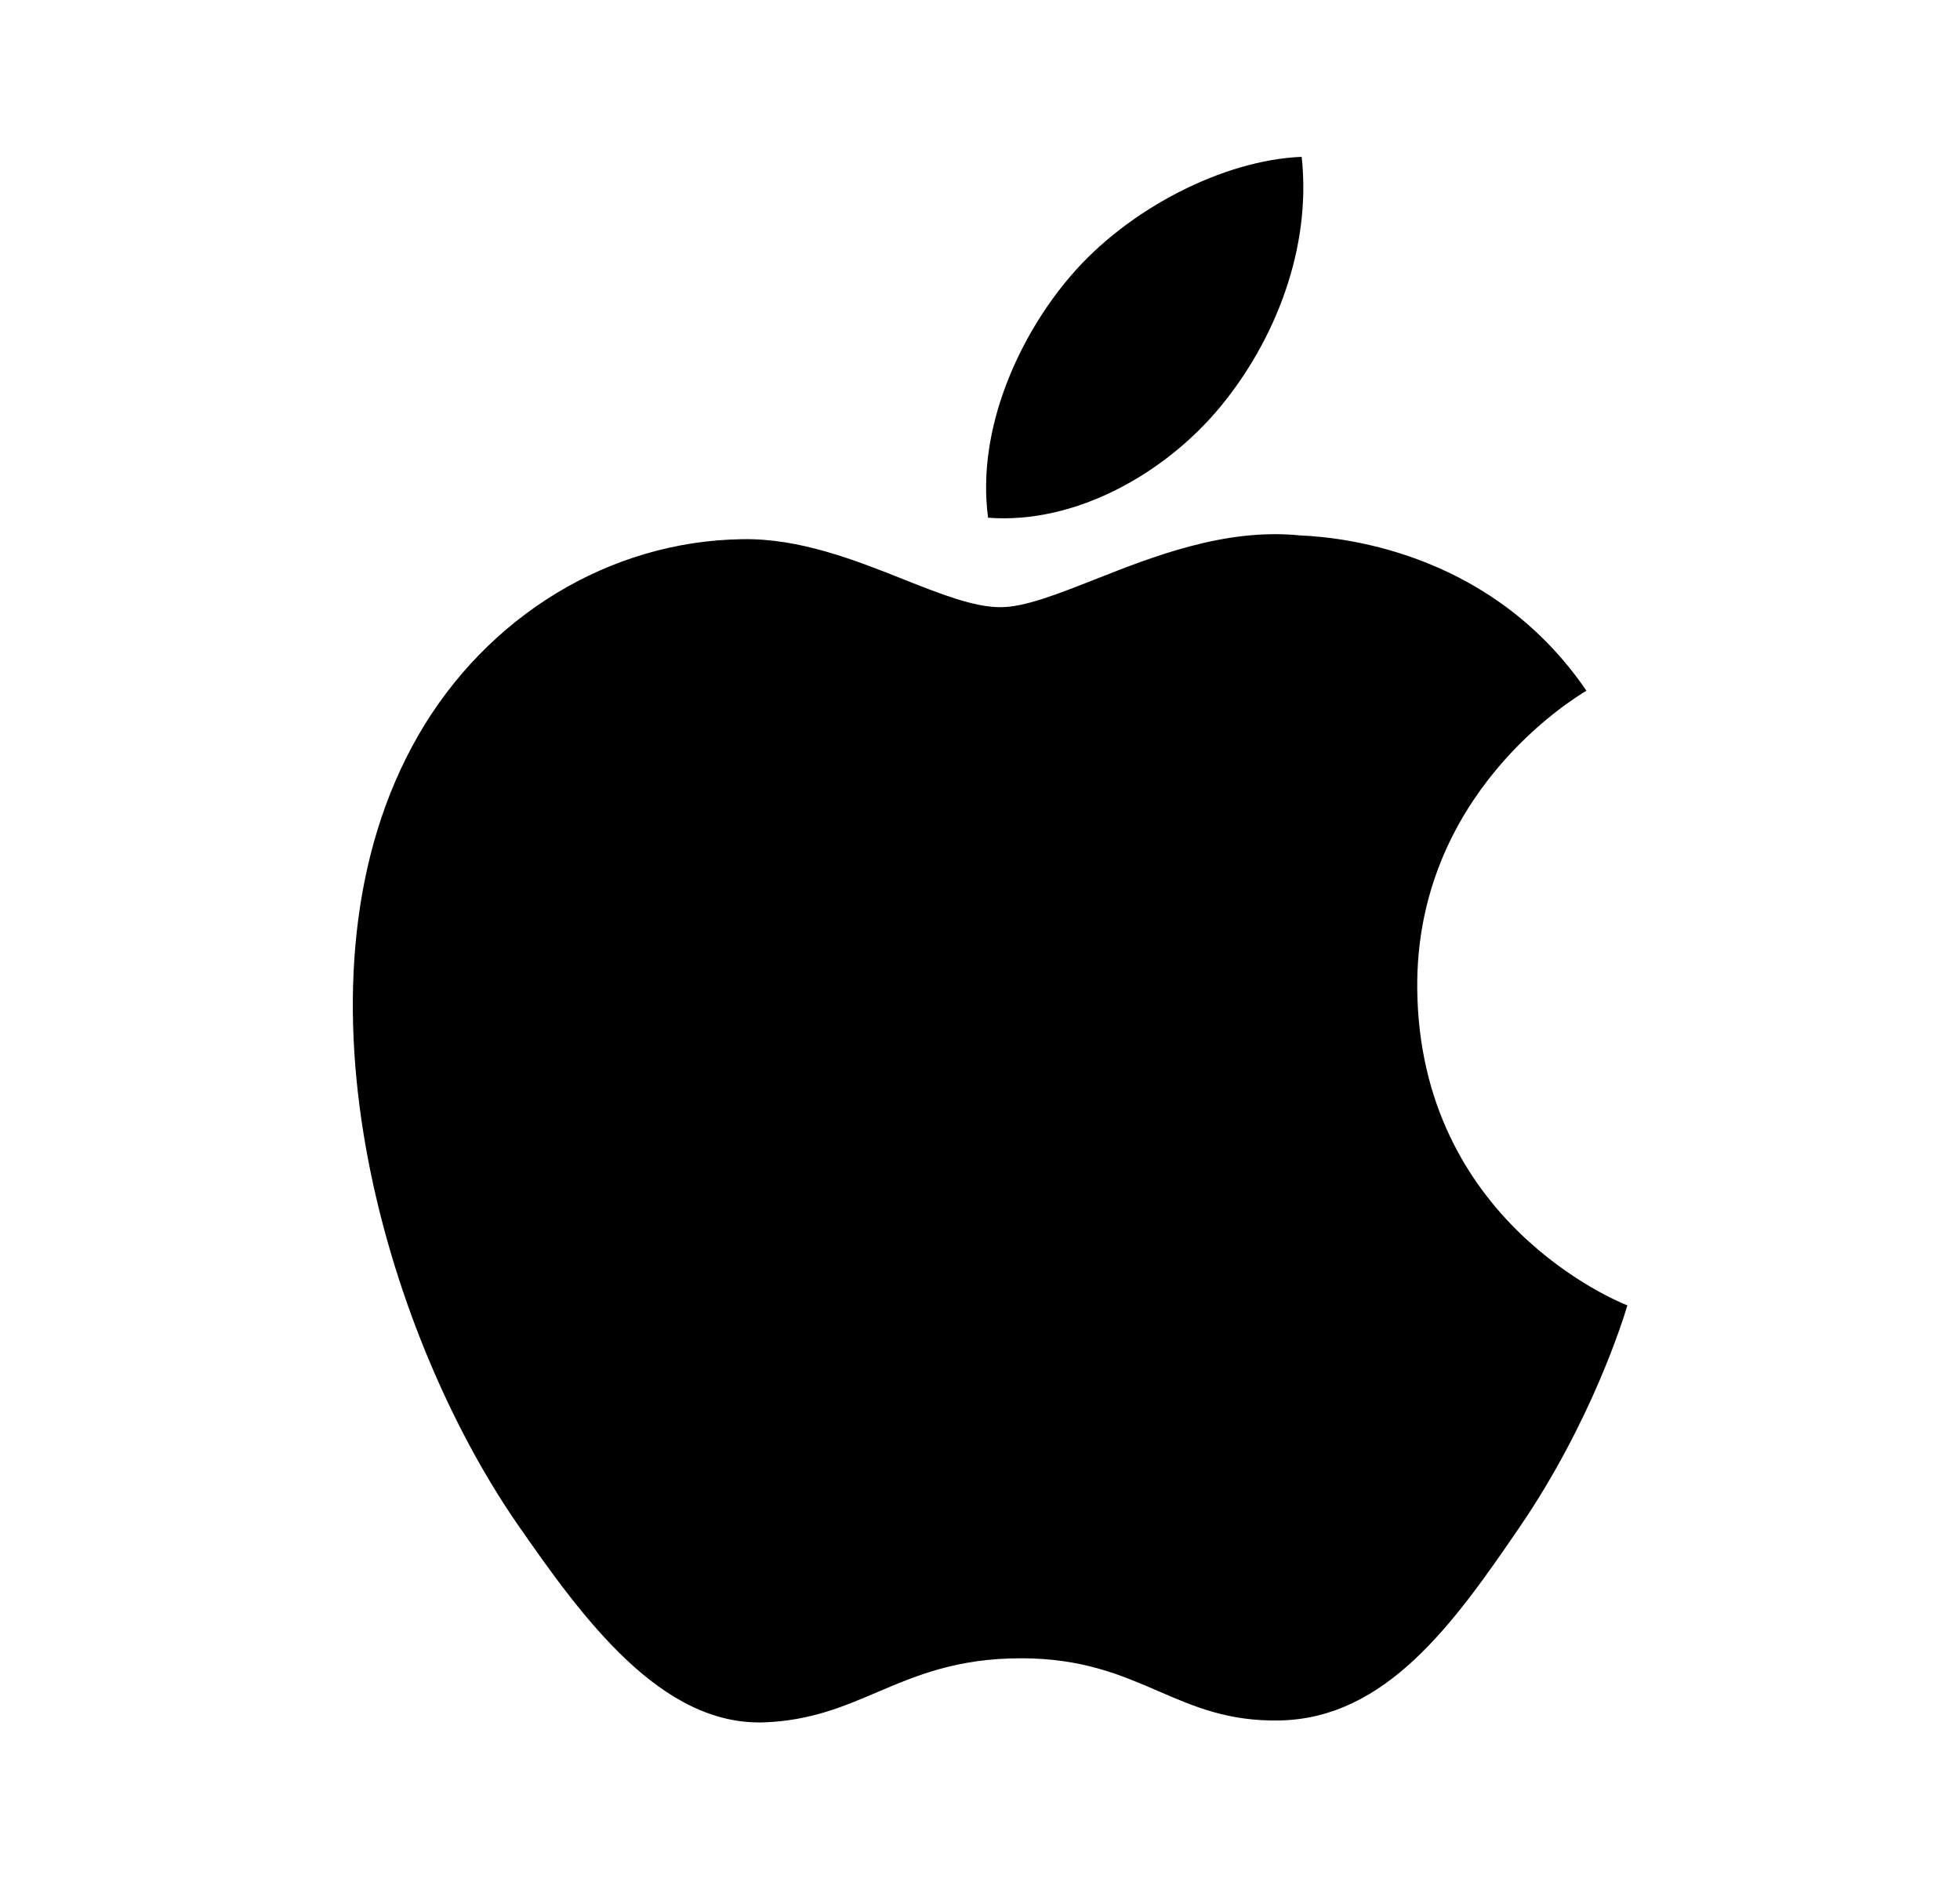 <svg width="25" height="24" viewBox="0 0 25 24" fill="none" xmlns="http://www.w3.org/2000/svg">
<path fill-rule="evenodd" clip-rule="evenodd" d="M16.603 2C16.731 3.169 16.262 4.344 15.565 5.188C14.868 6.032 13.723 6.688 12.603 6.602C12.45 5.456 13.016 4.26 13.662 3.513C14.383 2.67 15.598 2.04 16.603 2ZM20.753 16.645C20.633 16.597 18.105 15.573 18.077 12.607C18.055 10.133 20.055 8.918 20.227 8.813C20.23 8.811 20.233 8.809 20.235 8.808C19.062 7.091 17.234 6.855 16.583 6.828C15.632 6.731 14.71 7.095 13.956 7.393C13.477 7.581 13.067 7.743 12.761 7.743C12.42 7.743 11.998 7.576 11.525 7.388C10.905 7.142 10.197 6.862 9.466 6.876C7.771 6.9 6.209 7.861 5.335 9.378C3.576 12.433 4.886 16.959 6.6 19.437C7.439 20.649 8.439 22.014 9.753 21.964C10.34 21.941 10.758 21.763 11.19 21.579C11.688 21.367 12.205 21.147 13.024 21.147C13.806 21.147 14.3 21.361 14.775 21.566C15.229 21.763 15.666 21.952 16.319 21.94C17.68 21.915 18.543 20.703 19.375 19.486C20.307 18.125 20.709 16.806 20.754 16.658C20.755 16.653 20.756 16.649 20.757 16.647C20.756 16.647 20.755 16.646 20.753 16.645Z" fill="black"/>
</svg>
